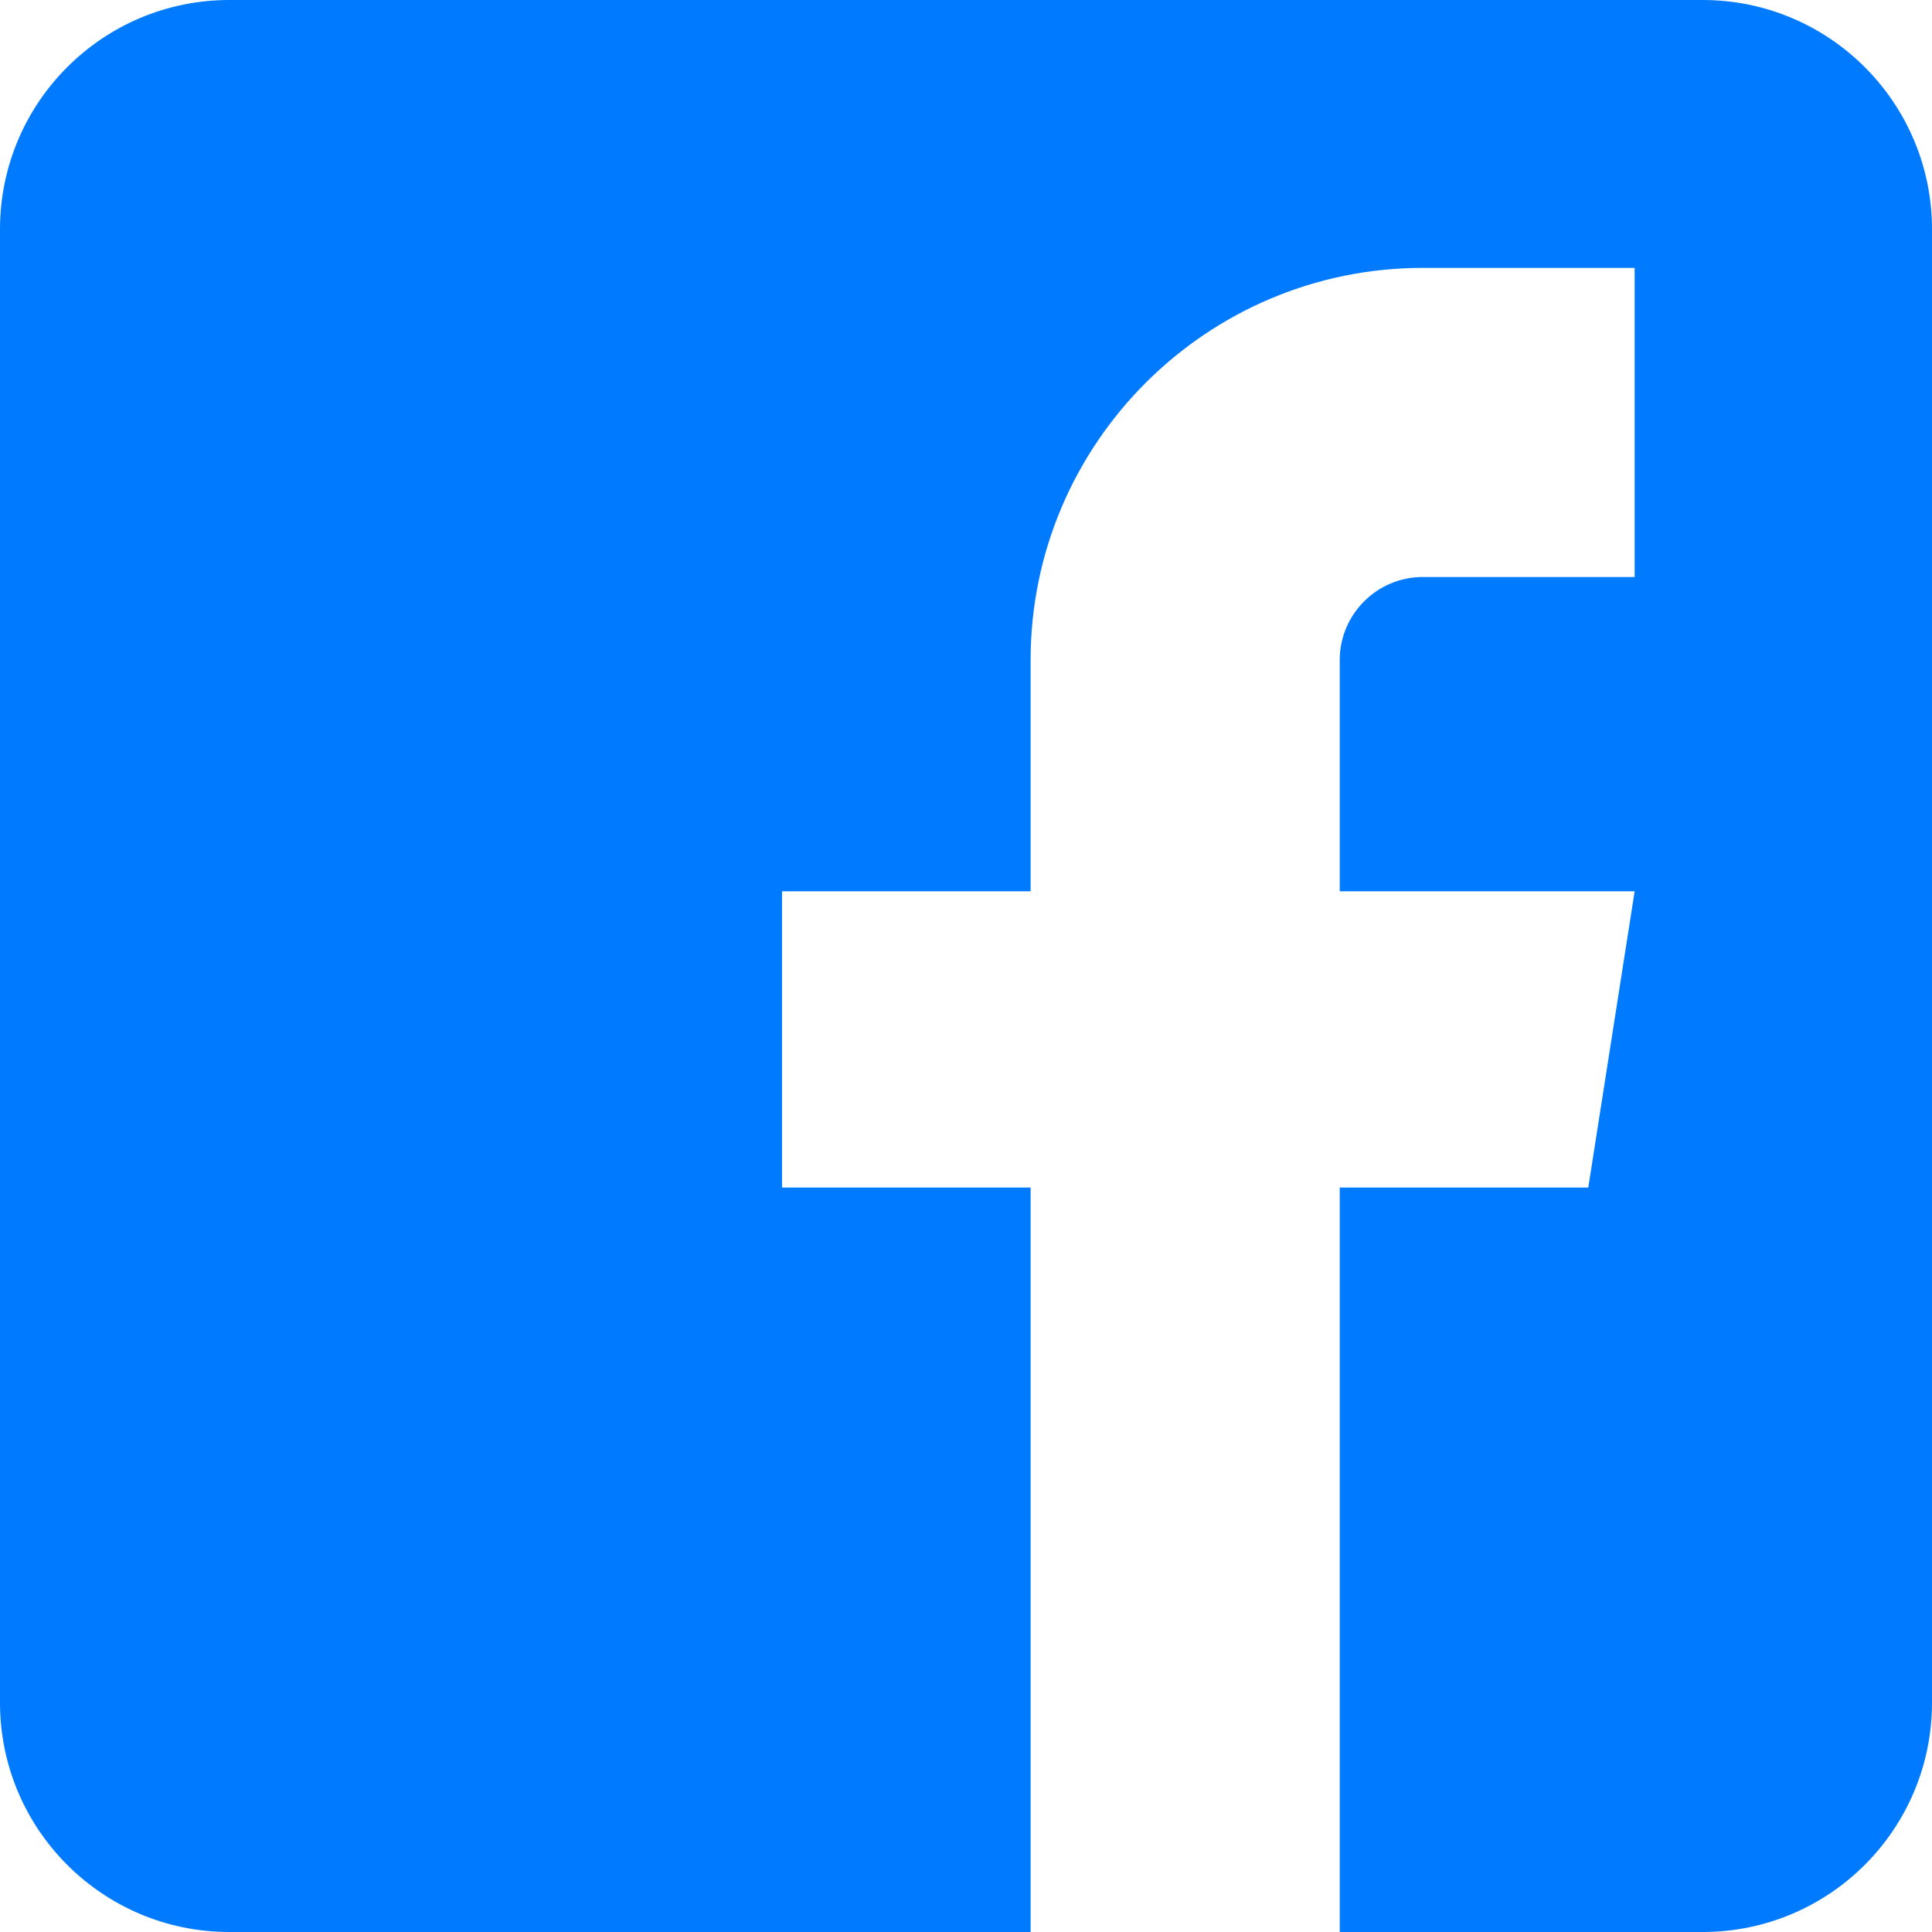 <svg width="32" height="32" viewBox="0 0 32 32" fill="none" xmlns="http://www.w3.org/2000/svg">
<path d="M28.201 0H3.798C1.701 0 0 1.701 0 3.799V28.201C0 30.299 1.701 32 3.798 32H17.07V19.669H12.953V14.763H17.07V10.934C17.07 7.351 19.984 4.437 23.566 4.437H27.075V9.557H23.566C22.807 9.557 22.19 10.175 22.19 10.934V14.763H27.075L26.307 19.669H22.19V32H28.201C30.299 32 32 30.299 32 28.201V3.799C32 1.701 30.299 0 28.201 0Z" fill="#007AFF"/>
</svg>
